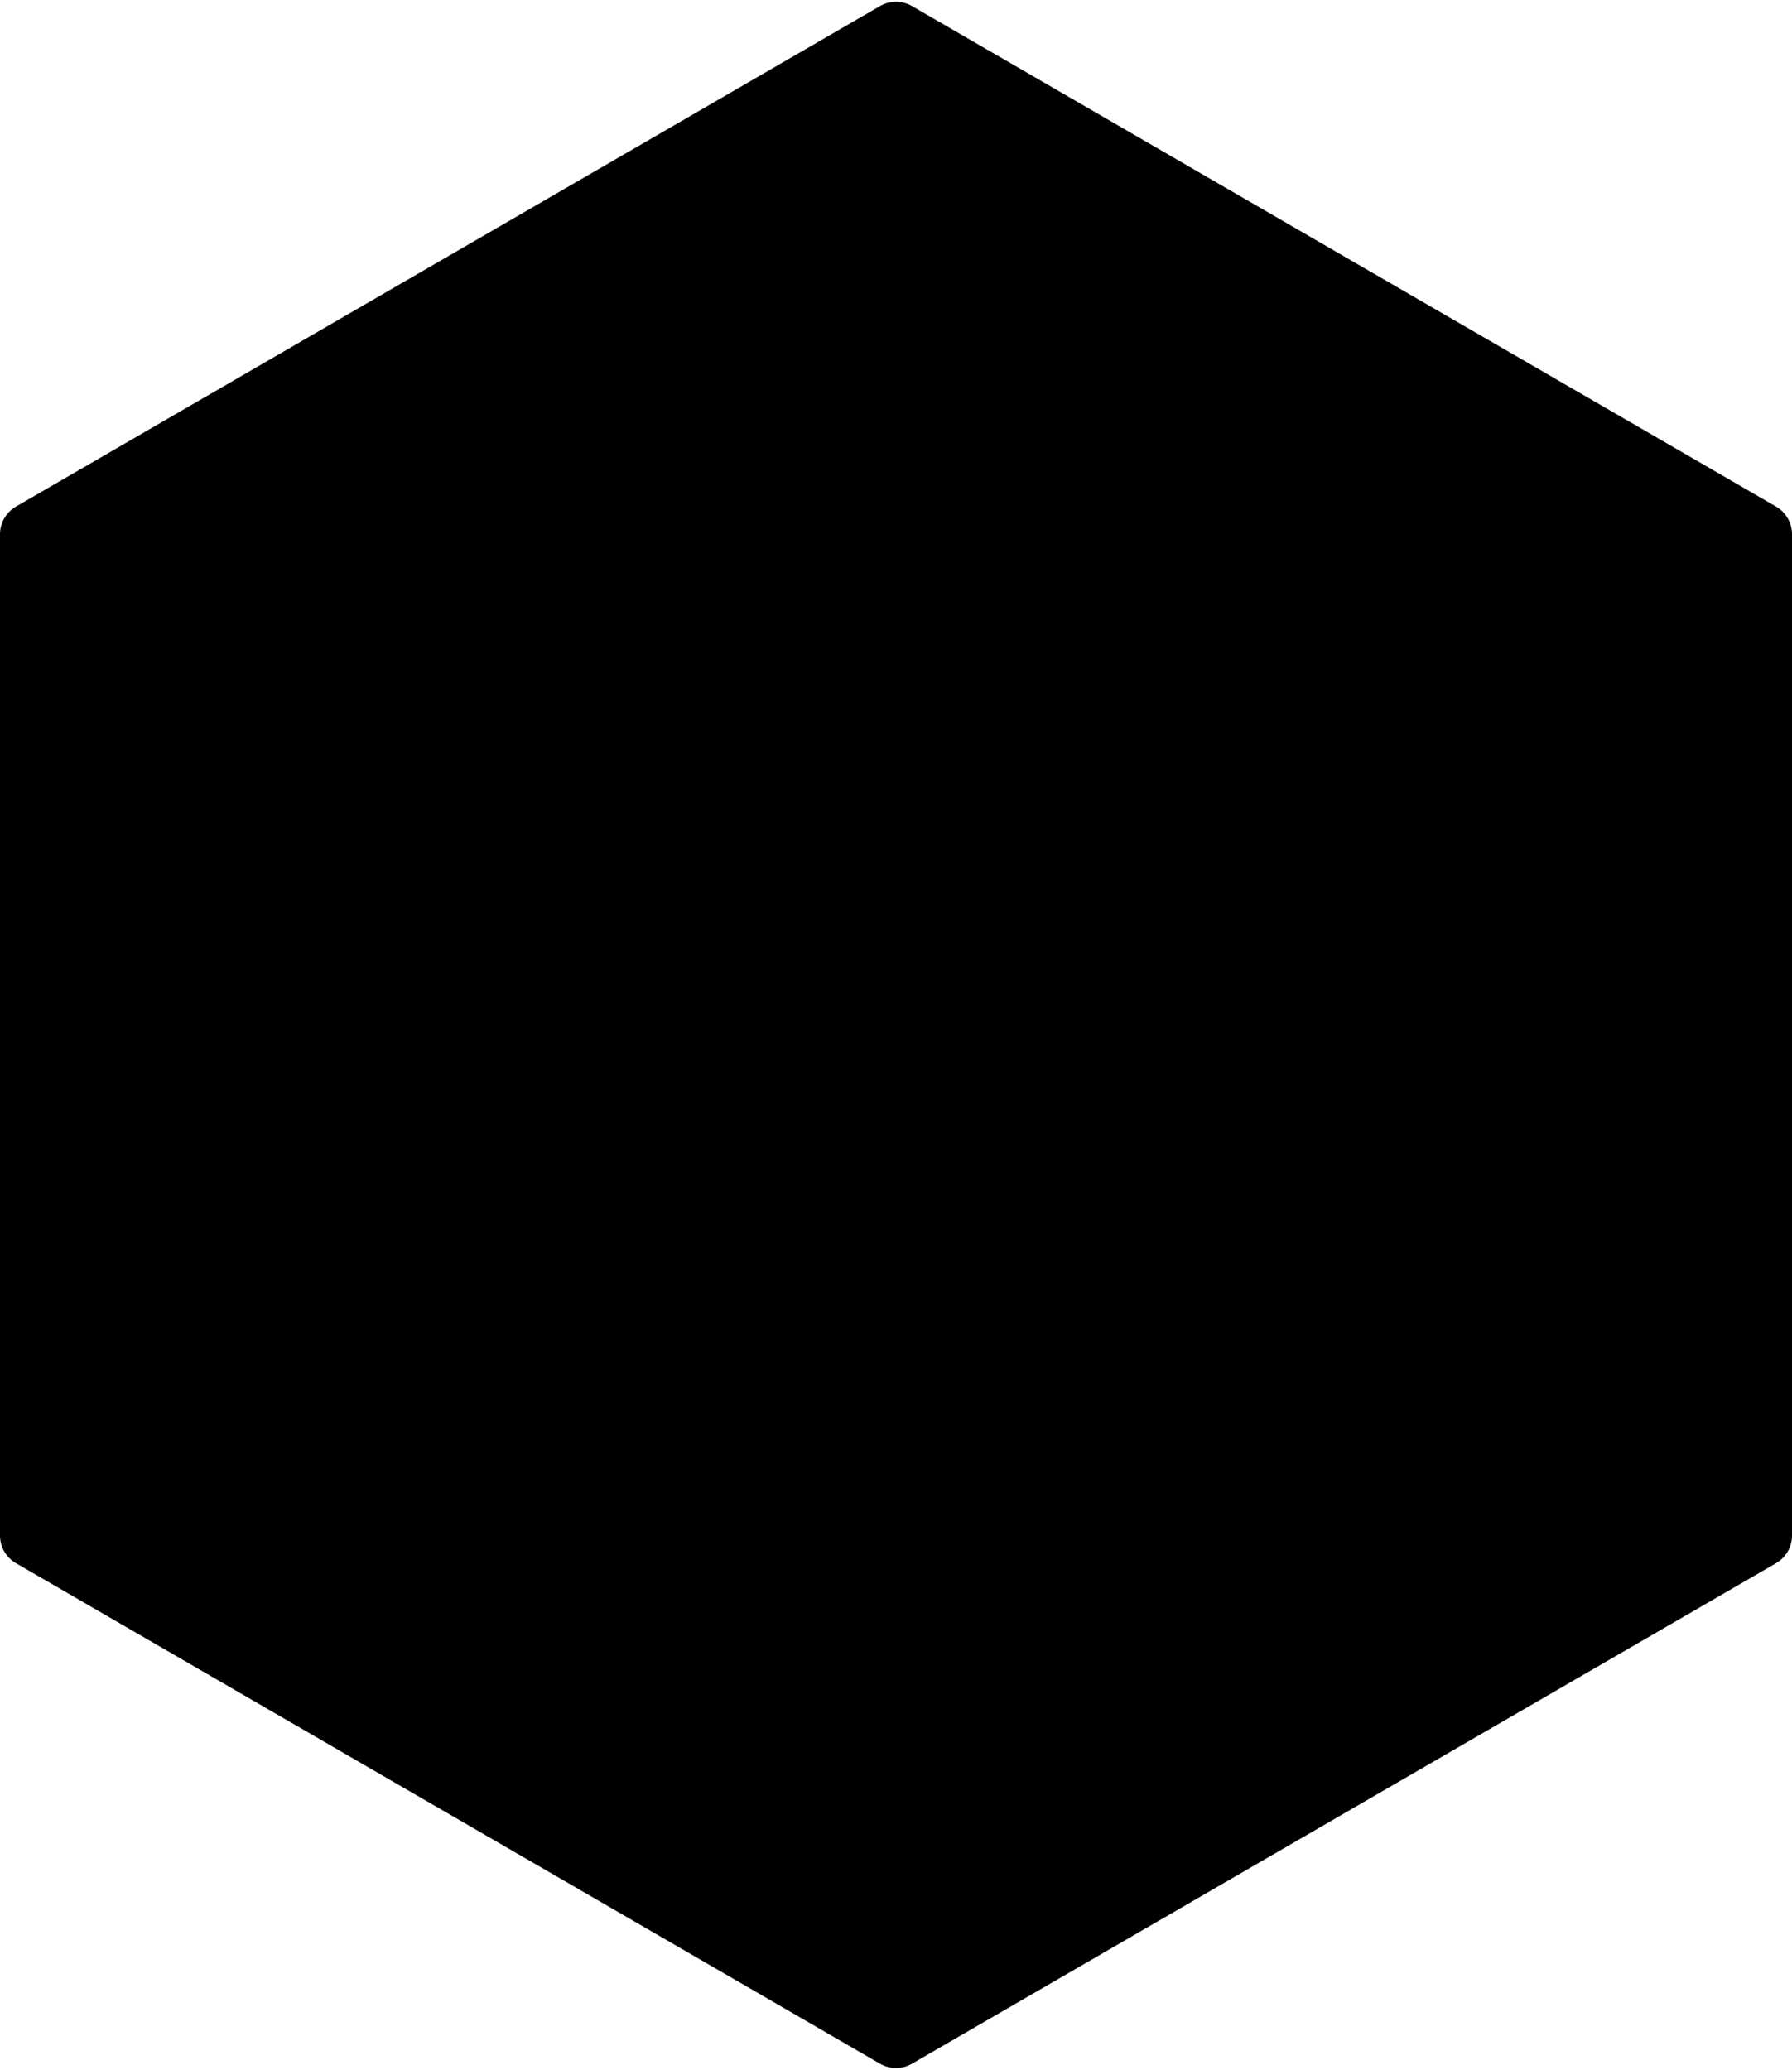 <svg width="561" height="648" viewBox="0 0 561 648" fill="none" xmlns="http://www.w3.org/2000/svg">
<path d="M4.987 158.611C1.9 160.399 0 163.696 0 167.264V480.736C0 484.304 1.9 487.601 4.987 489.389L275.487 646.096C278.588 647.892 282.412 647.892 285.513 646.096L556.013 489.389C559.1 487.601 561 484.304 561 480.736V167.264C561 163.696 559.1 160.399 556.013 158.611L285.513 1.904C282.412 0.108 278.588 0.108 275.487 1.904L4.987 158.611Z" fill="black"/>
</svg>
